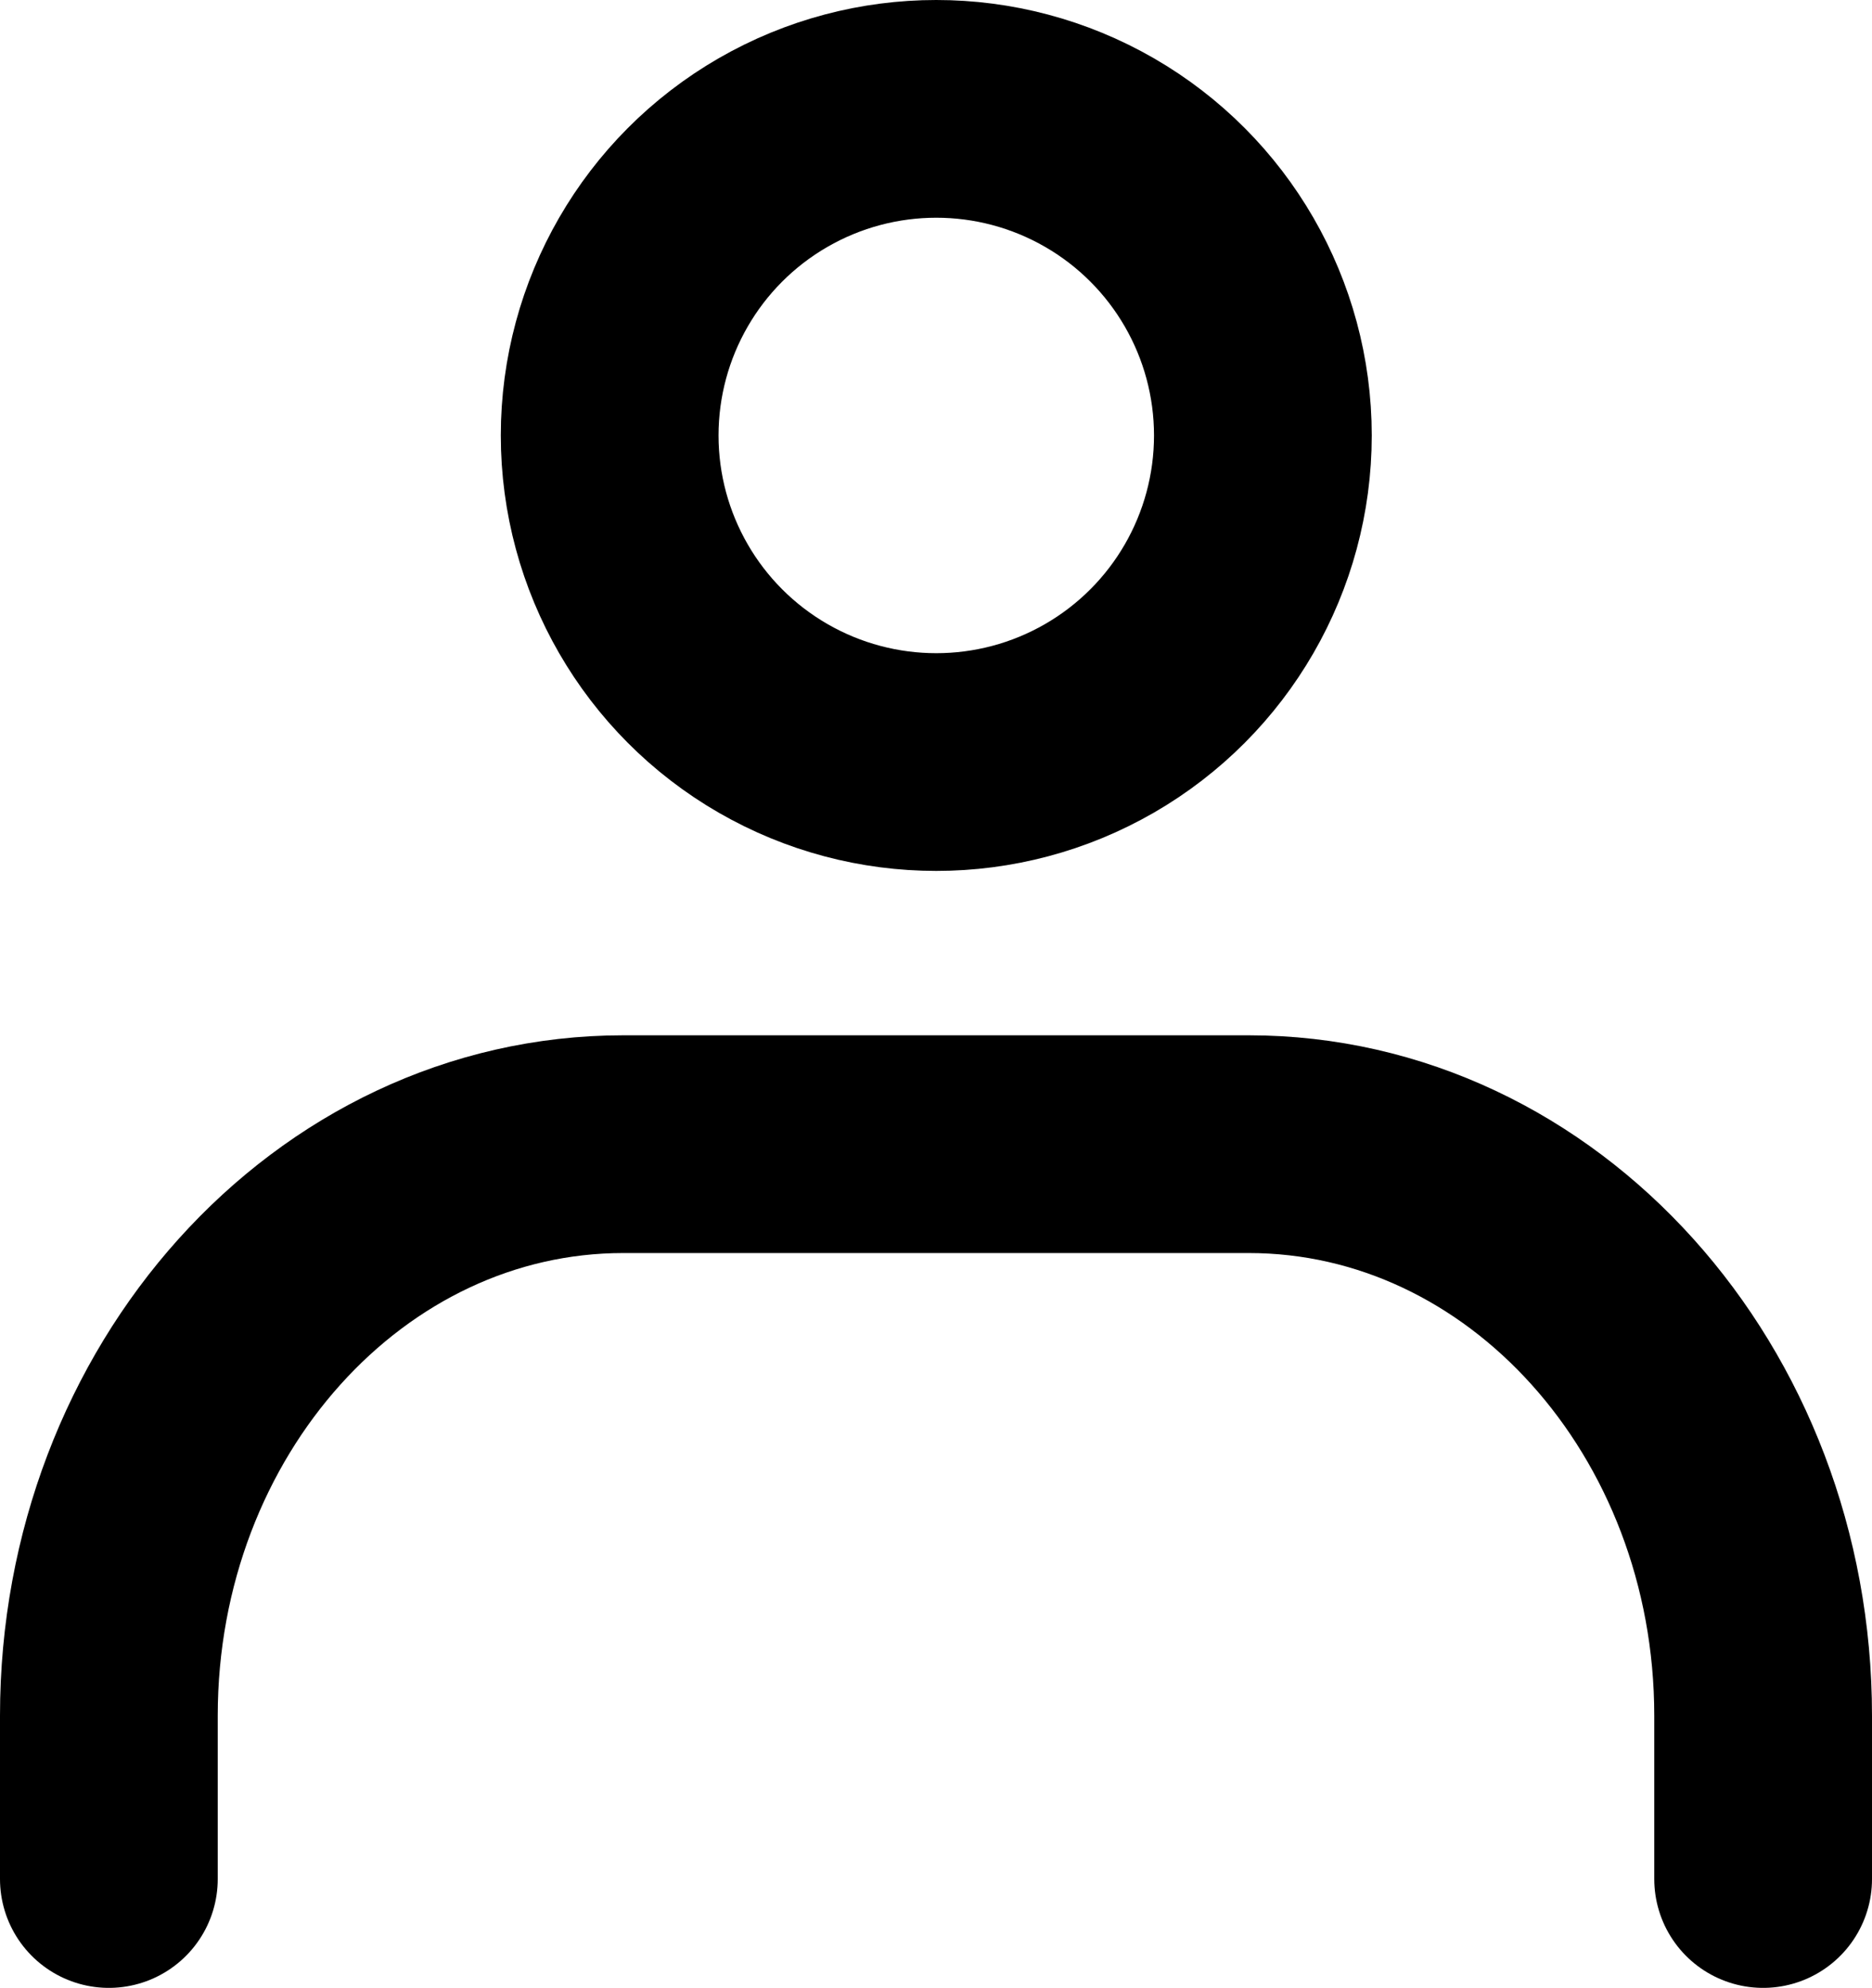 <?xml version="1.0" encoding="UTF-8"?><svg id="_レイヤー_2" xmlns="http://www.w3.org/2000/svg" viewBox="0 0 34.39 36.52"><defs><style>.cls-1{fill:none;stroke:#000;stroke-linecap:round;stroke-linejoin:round;stroke-width:4px;}</style></defs><g id="_レイヤー_1-2"><g id="icon"><circle class="cls-1" cx="17.2" cy="8" r="6"/><path class="cls-1" d="M2,34.52v-3c0-5.79,4.23-10.5,9.45-10.5h11.49c5.22,0,9.45,4.71,9.45,10.5v3"/></g></g></svg>